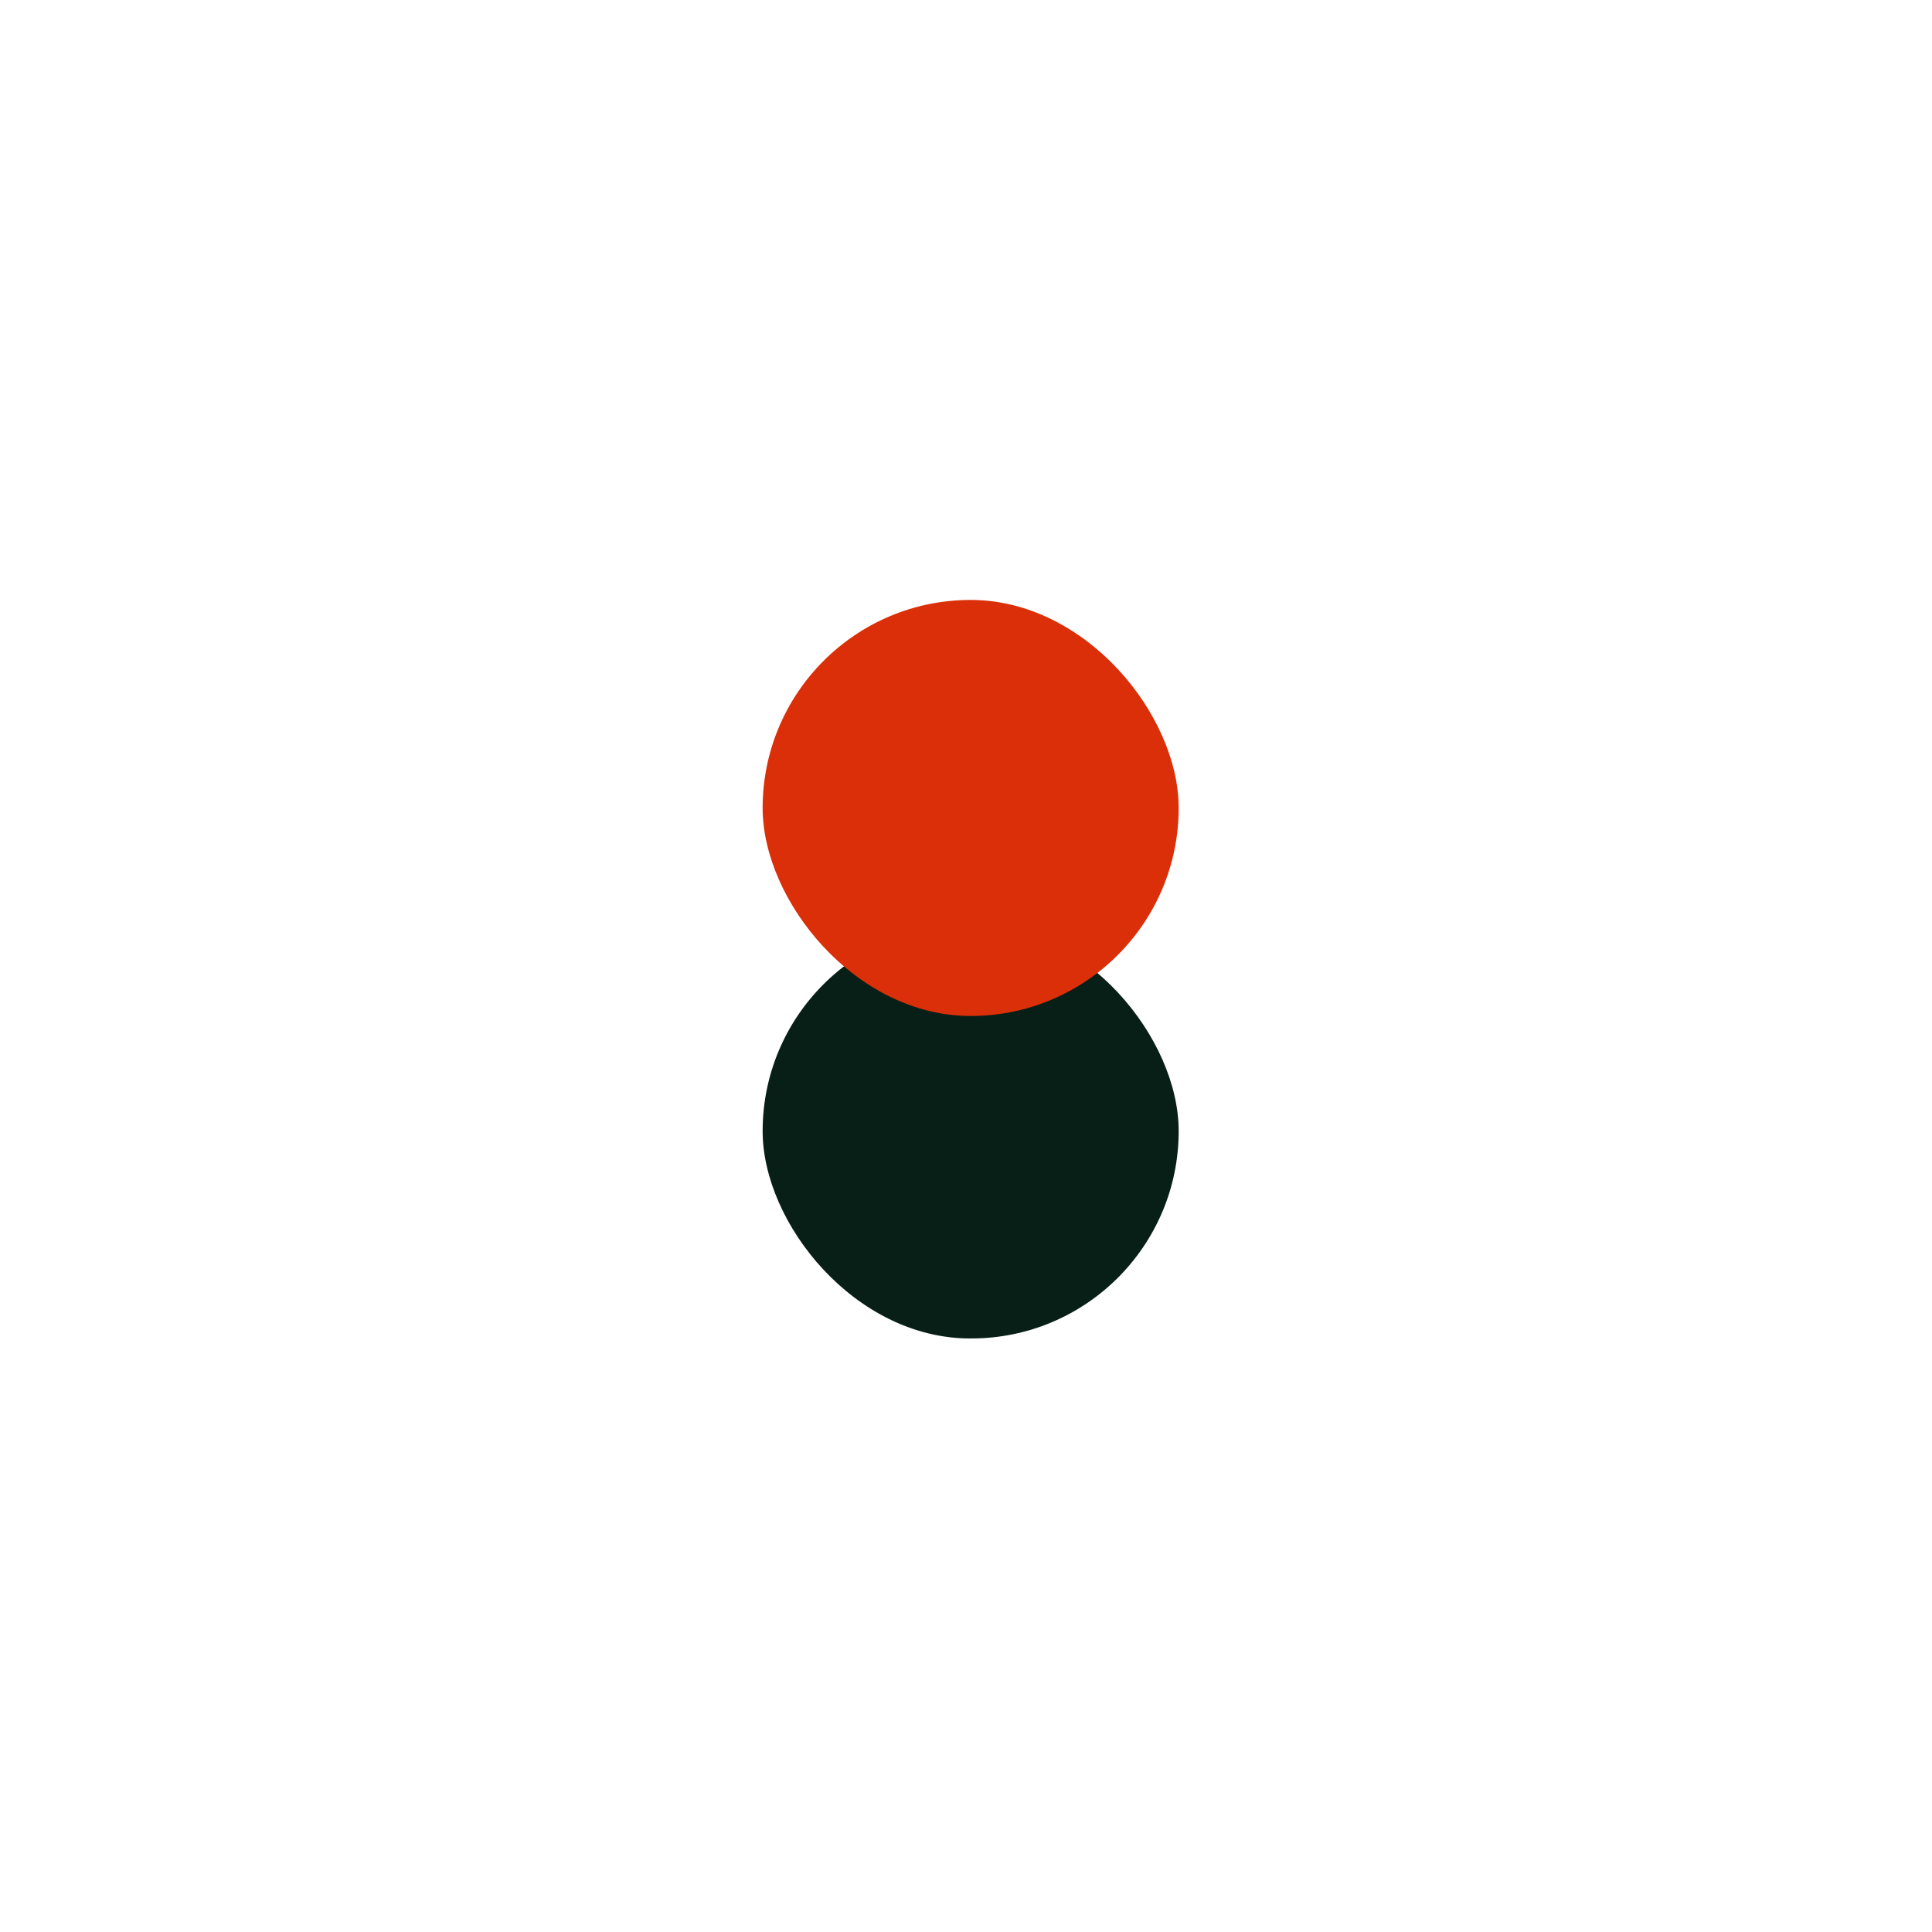 <svg width="190" height="190" viewBox="0 0 190 190" fill="none" xmlns="http://www.w3.org/2000/svg">
<rect width="190" height="190" fill="white"/>
<rect x="75" y="90.837" width="40.916" height="40.792" rx="20.396" fill="#081F17"/>
<rect x="75" y="59" width="40.916" height="40.916" rx="20.458" fill="#DA2F08"/>
</svg>
